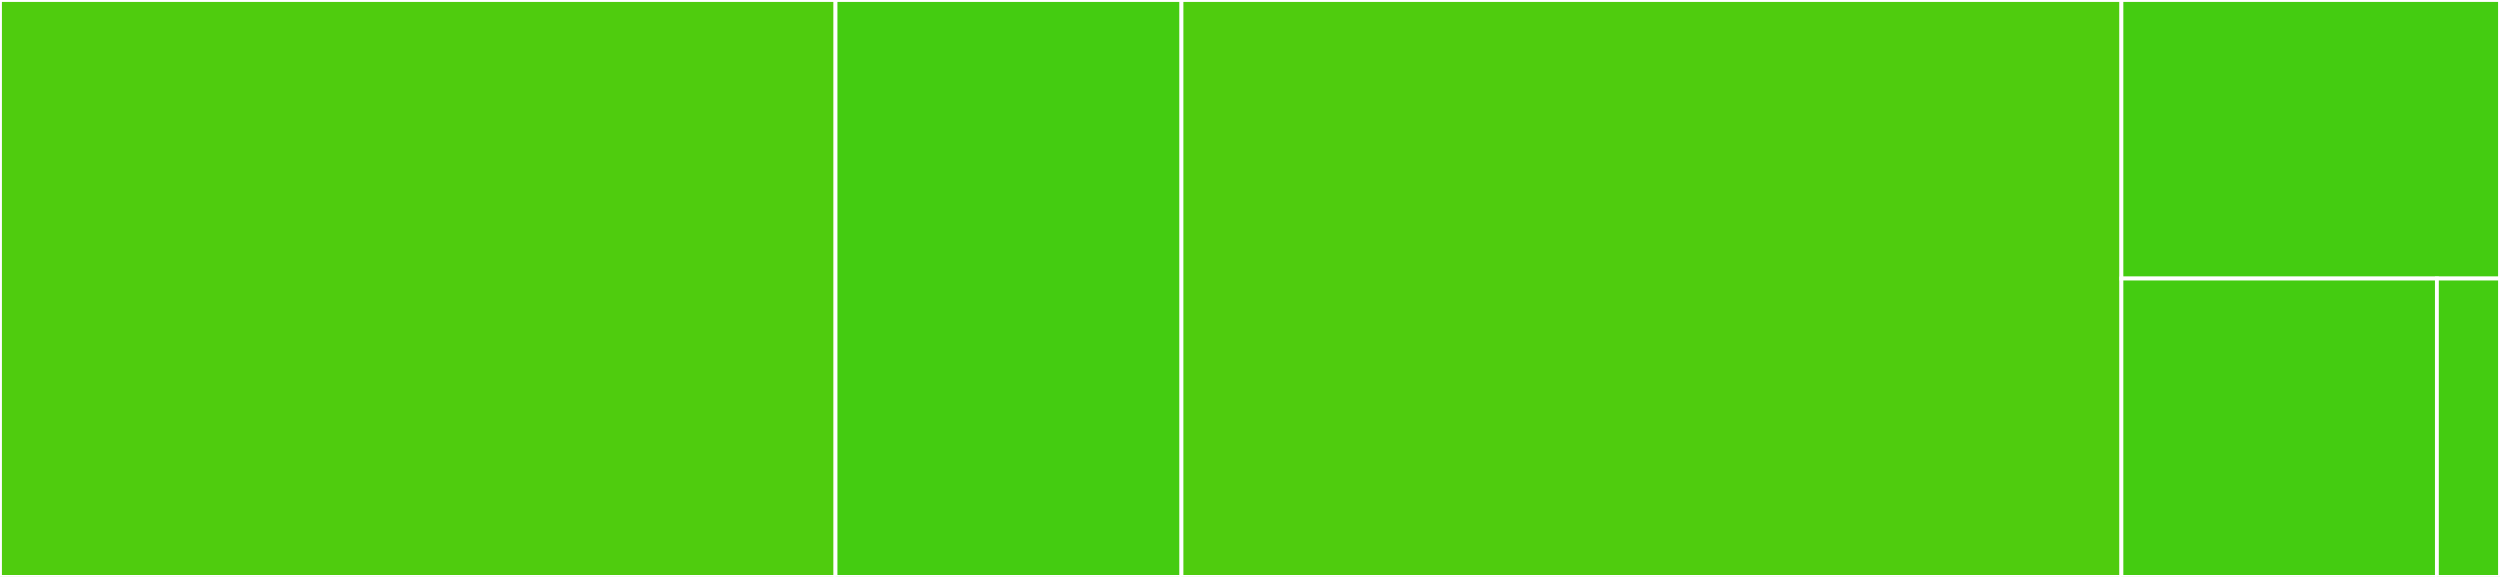 <svg baseProfile="full" width="650" height="150" viewBox="0 0 650 150" version="1.1"
xmlns="http://www.w3.org/2000/svg" xmlns:ev="http://www.w3.org/2001/xml-events"
xmlns:xlink="http://www.w3.org/1999/xlink">

<rect x="0" y="0" width="650" height="150" fill="#333333" stroke="none"/>

<style>rect.s{mask:url(#mask);}</style>
<defs>
  <pattern id="white" width="4" height="4" patternUnits="userSpaceOnUse" patternTransform="rotate(45)">
    <rect width="2" height="2" transform="translate(0,0)" fill="white"></rect>
  </pattern>
  <mask id="mask">
    <rect x="0" y="0" width="100%" height="100%" fill="url(#white)"></rect>
  </mask>
</defs>

<rect x="0" y="0" width="217.232" height="150.0" fill="#4fcc0e" stroke="white" stroke-width="1" class=" tooltipped" data-content="commands/run.js"><title>commands/run.js</title></rect>
<rect x="217.232" y="0" width="89.948" height="150" fill="#4c1" stroke="white" stroke-width="1" class=" tooltipped" data-content="commands/analyze.js"><title>commands/analyze.js</title></rect>
<rect x="307.18" y="0" width="244.386" height="150.0" fill="#4fcc0e" stroke="white" stroke-width="1" class=" tooltipped" data-content="utils.js"><title>utils.js</title></rect>
<rect x="551.567" y="0" width="98.433" height="72.414" fill="#4c1" stroke="white" stroke-width="1" class=" tooltipped" data-content="runner.js"><title>runner.js</title></rect>
<rect x="551.567" y="72.414" width="82.028" height="77.586" fill="#4c1" stroke="white" stroke-width="1" class=" tooltipped" data-content="constants.js"><title>constants.js</title></rect>
<rect x="633.594" y="72.414" width="16.406" height="77.586" fill="#4c1" stroke="white" stroke-width="1" class=" tooltipped" data-content="index.js"><title>index.js</title></rect>
</svg>